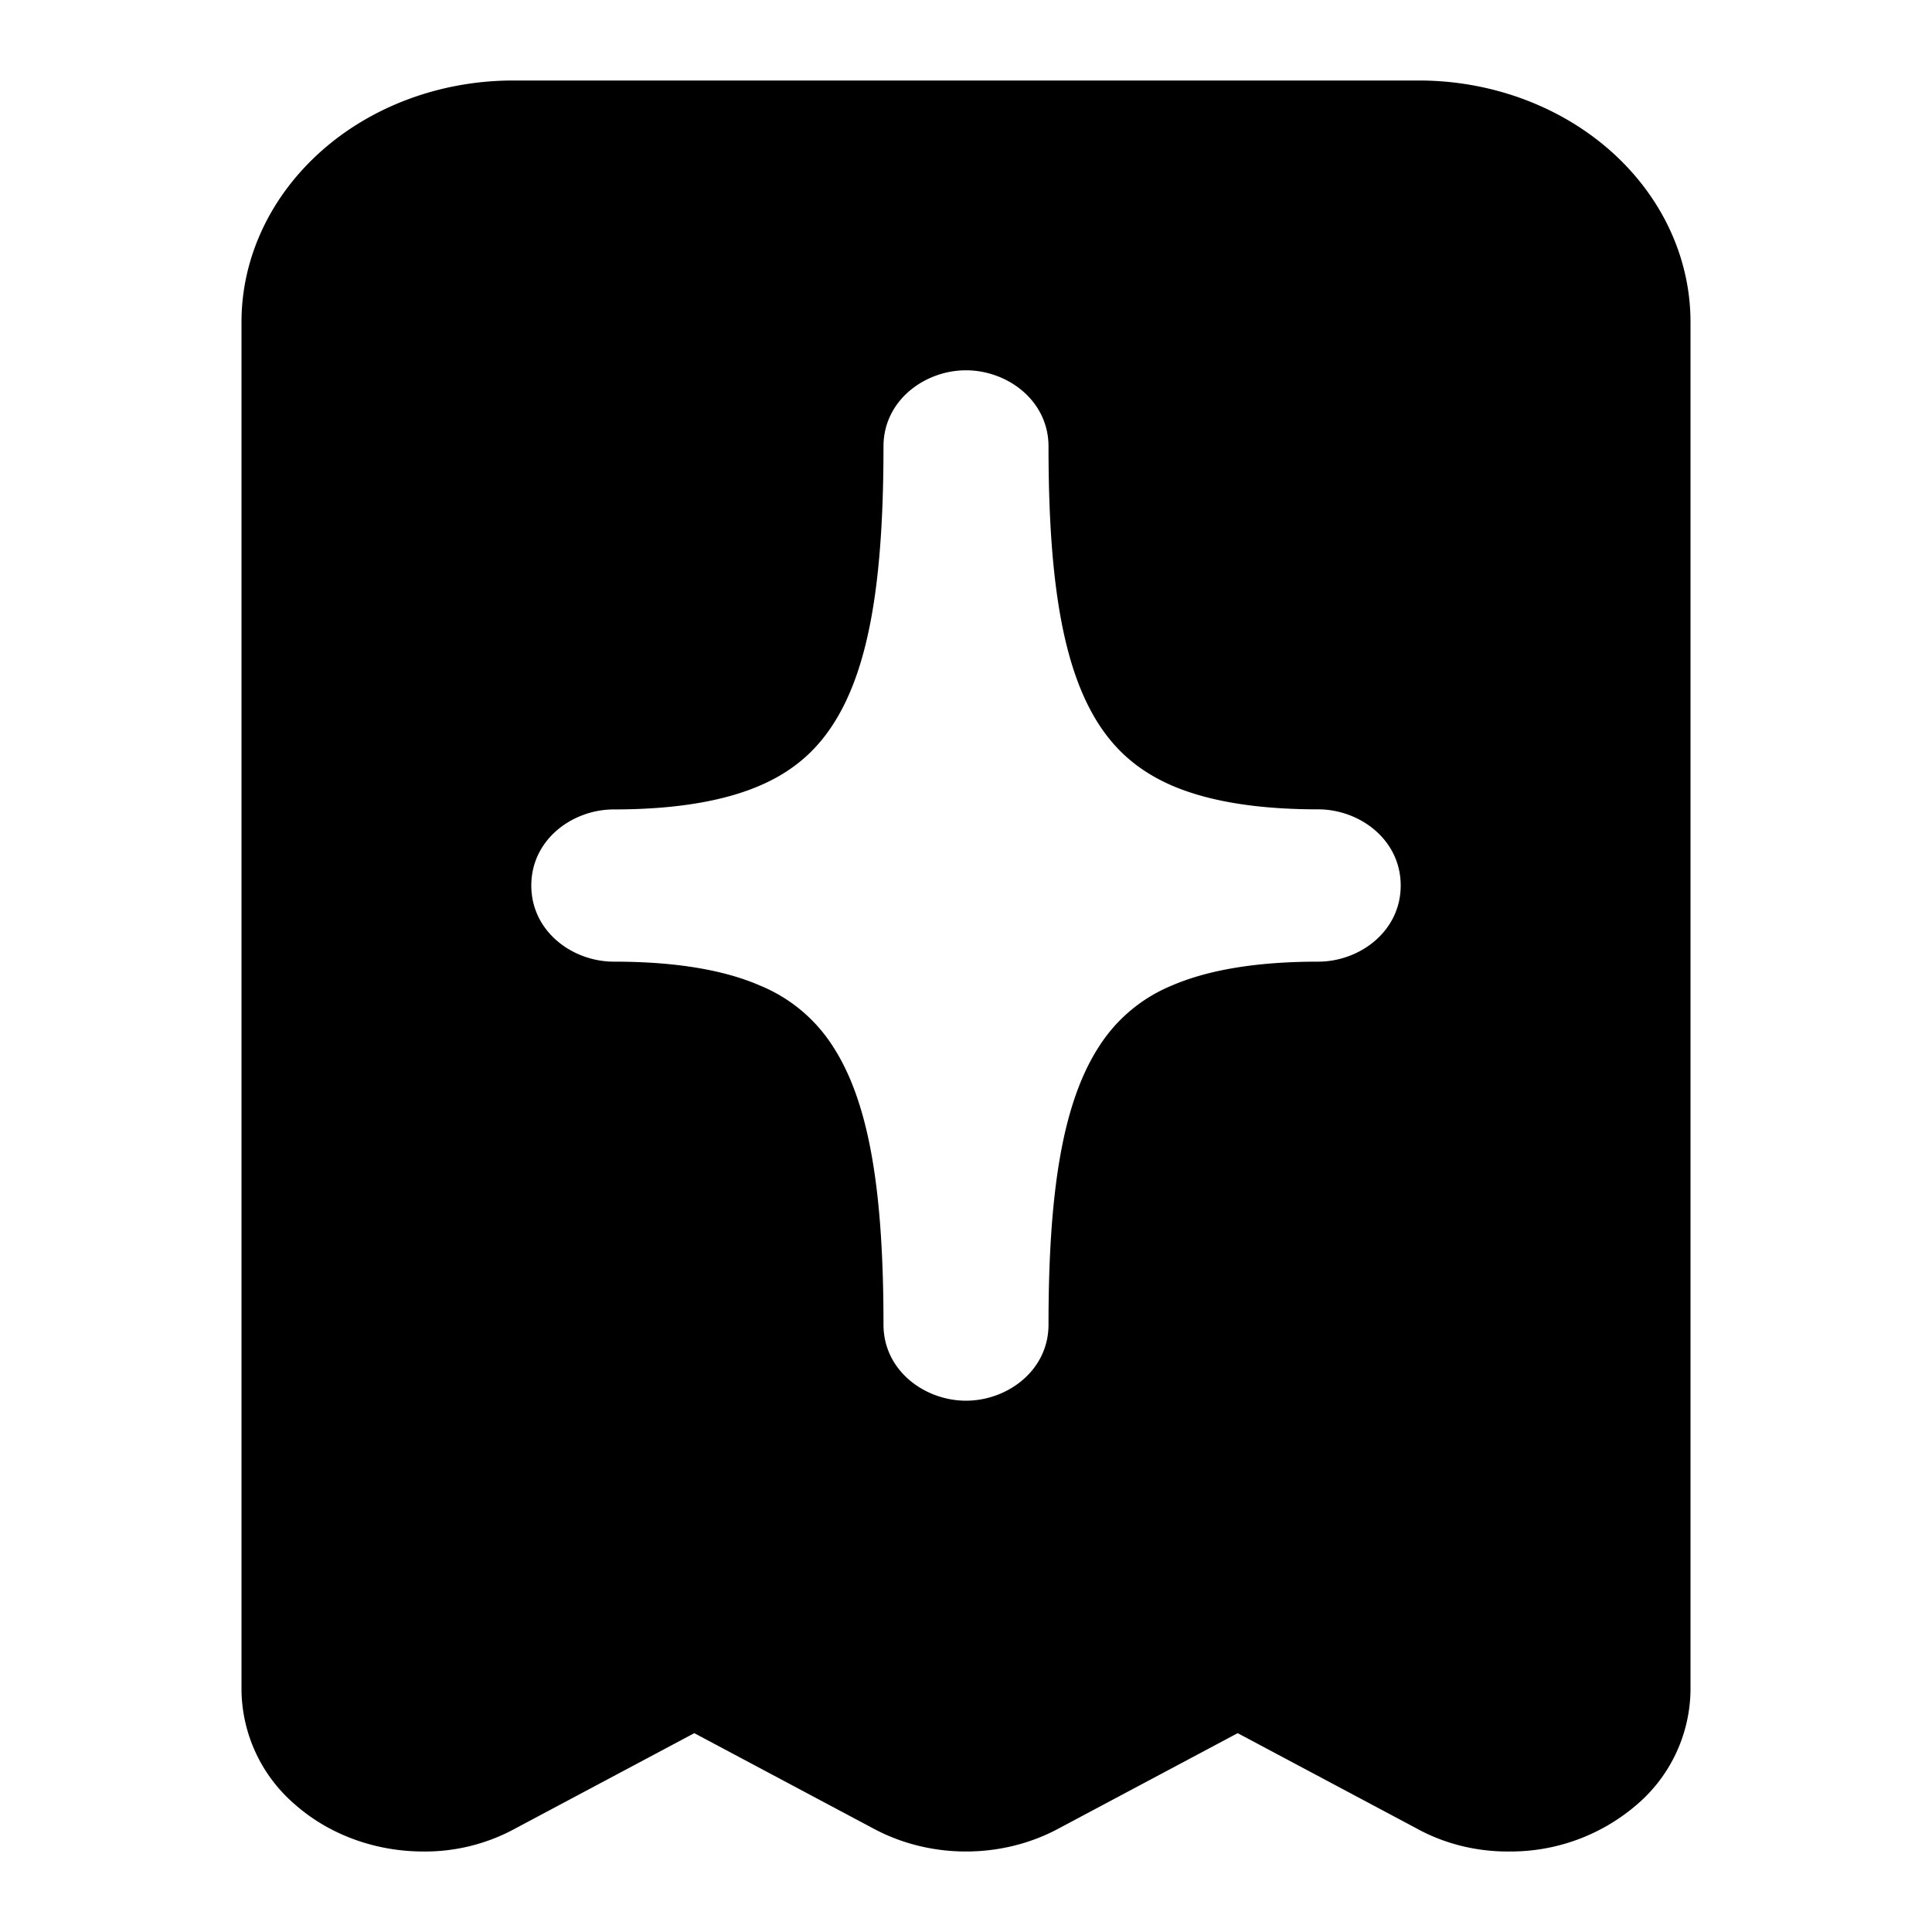 <svg xmlns="http://www.w3.org/2000/svg" width="24" height="24" fill="none" viewBox="0 0 24 24">
    <path fill="currentColor" fill-rule="evenodd" d="M17.625 1H6.375c-.895 0-1.754.316-2.386.879S3 3.204 3 4v17a1.9 1.9 0 0 0 .661 1.413c.422.374.993.585 1.589.587a2.34 2.34 0 0 0 1.159-.29l2.216-1.18 2.216 1.18c.35.19.75.29 1.159.29s.81-.1 1.159-.29l2.216-1.18 2.216 1.18c.347.193.75.294 1.159.29a2.4 2.4 0 0 0 1.589-.587A1.9 1.9 0 0 0 21 21V4c0-.796-.356-1.559-.988-2.121C19.379 1.316 18.52 1 17.625 1m-6.65 4.546c0-.572.512-.946 1.025-.946s1.025.374 1.025.946c0 1.636.17 2.756.633 3.464.214.326.495.57.89.744.411.179.992.3 1.827.3.513 0 1.025.374 1.025.946s-.512.946-1.025.946c-.835 0-1.416.122-1.826.3a1.95 1.95 0 0 0-.89.744c-.464.708-.634 1.828-.634 3.465 0 .571-.512.945-1.025.945s-1.025-.374-1.025-.945c0-1.637-.17-2.757-.634-3.465a1.95 1.95 0 0 0-.89-.743c-.41-.18-.992-.301-1.826-.301-.513 0-1.025-.374-1.025-.946s.512-.945 1.025-.945c.834 0 1.416-.122 1.826-.301.396-.173.677-.418.89-.744.464-.708.634-1.827.634-3.464" clip-rule="evenodd"/>
</svg>
